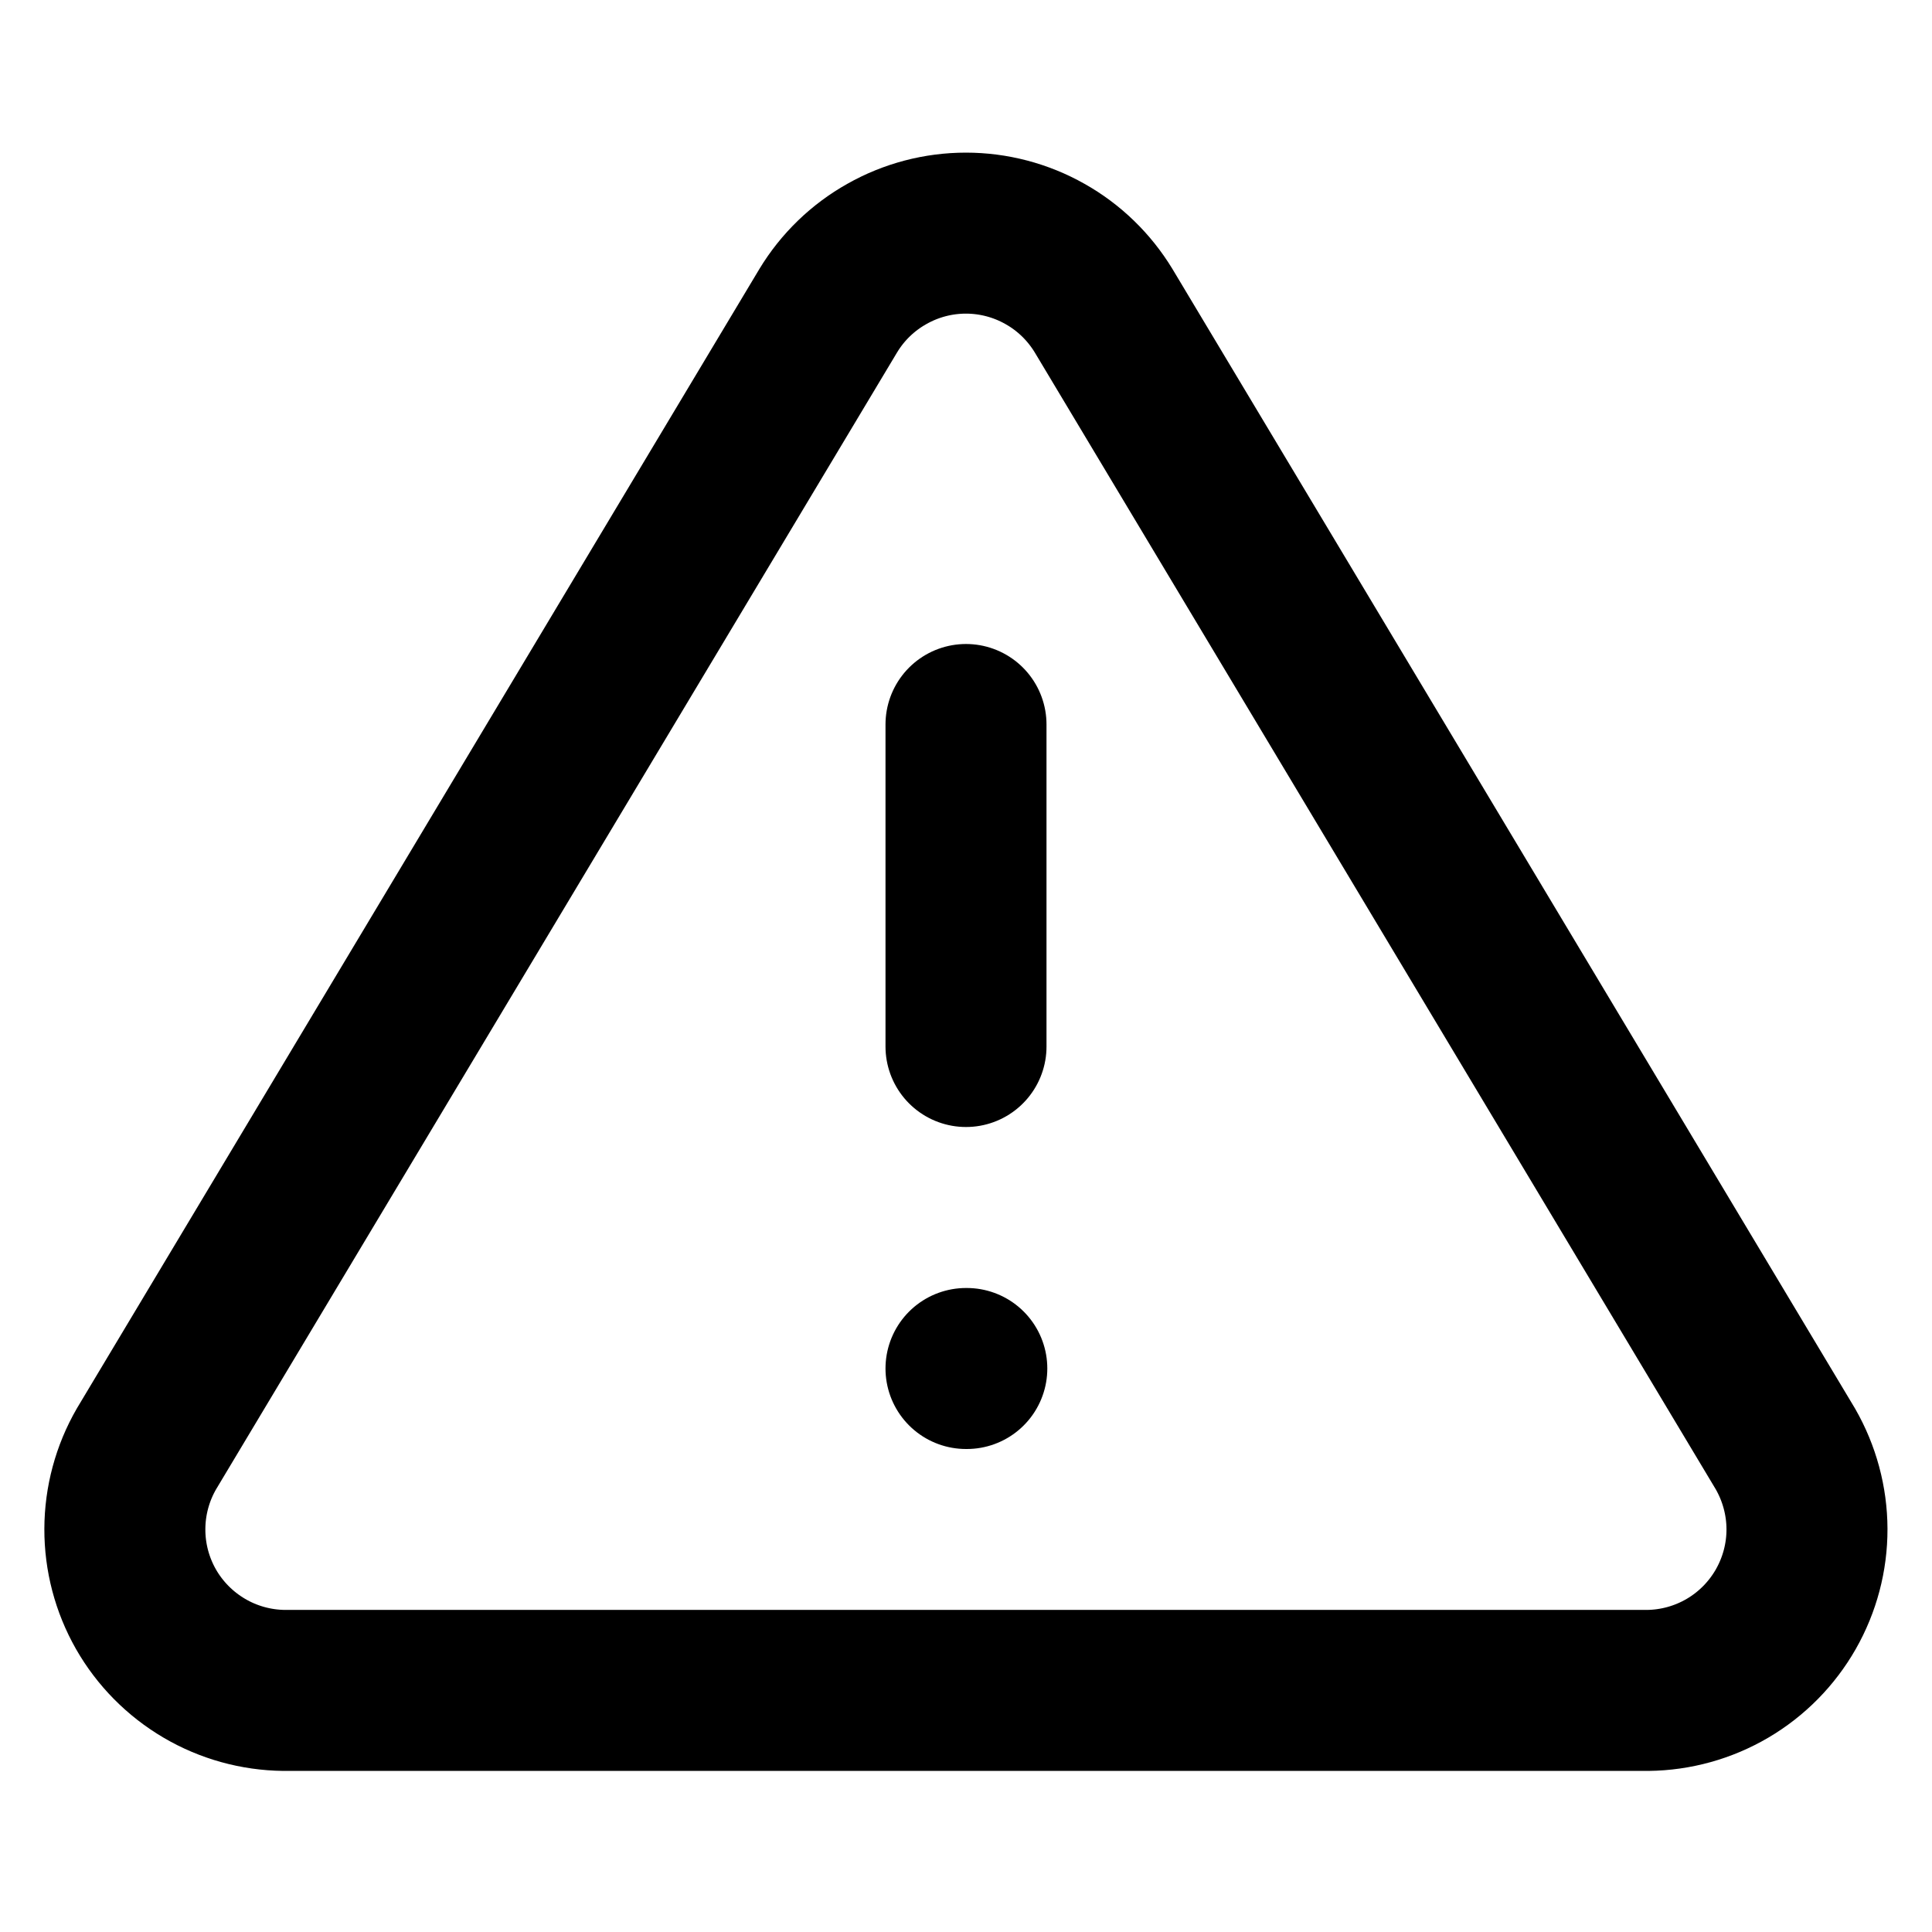 <svg width="24" height="24" viewBox="0 0 24 24" fill="none" xmlns="http://www.w3.org/2000/svg">
<path d="M10.289 3.859L1.819 17.999C1.644 18.302 1.552 18.645 1.551 18.994C1.55 19.343 1.64 19.686 1.813 19.99C1.986 20.293 2.236 20.546 2.537 20.723C2.837 20.9 3.18 20.995 3.529 20.999H20.469C20.818 20.995 21.16 20.9 21.461 20.723C21.762 20.546 22.011 20.293 22.184 19.99C22.357 19.686 22.448 19.343 22.447 18.994C22.446 18.645 22.353 18.302 22.179 17.999L13.709 3.859C13.53 3.565 13.28 3.322 12.98 3.154C12.681 2.985 12.342 2.896 11.999 2.896C11.655 2.896 11.317 2.985 11.018 3.154C10.718 3.322 10.467 3.565 10.289 3.859Z" stroke="black" stroke-width="2" stroke-linecap="round" stroke-linejoin="round"/>
<path d="M12 9V13" stroke="black" stroke-width="2" stroke-linecap="round" stroke-linejoin="round"/>
<path d="M12 17H12.01" stroke="black" stroke-width="2" stroke-linecap="round" stroke-linejoin="round"/>
</svg>
